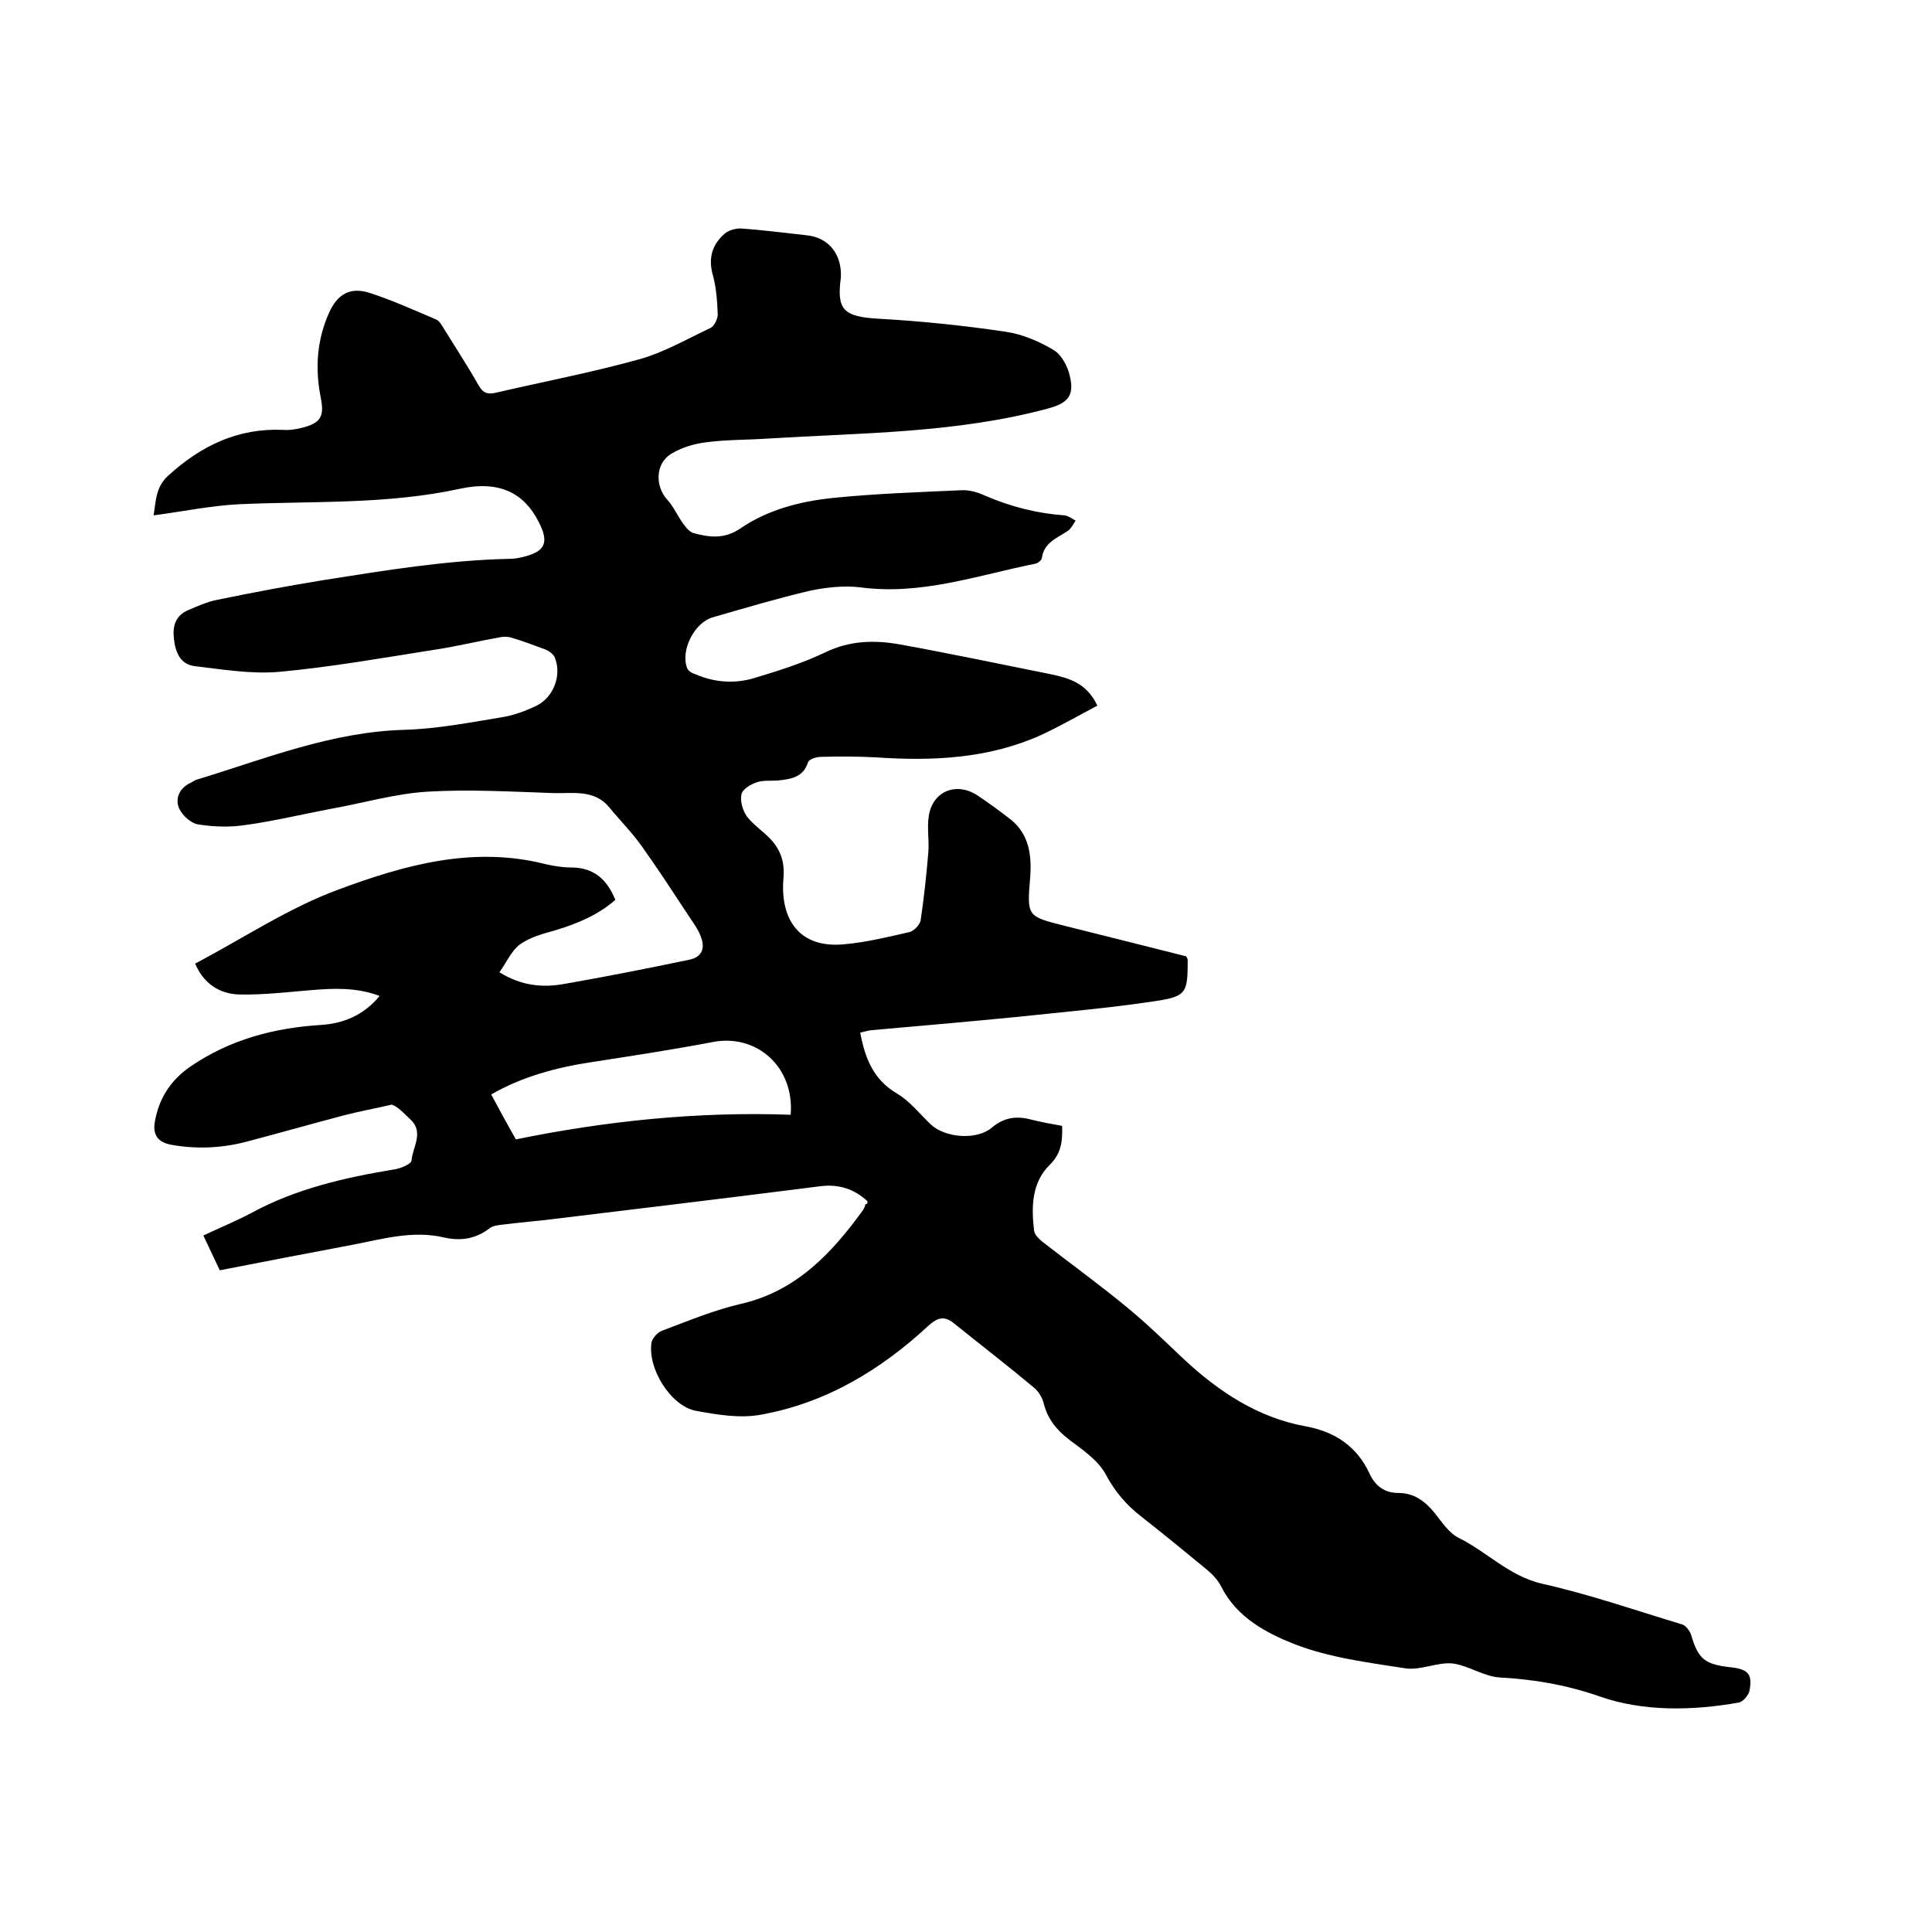 <svg enable-background="new 0 0 400 400" viewBox="0 0 400 400" xmlns="http://www.w3.org/2000/svg"><path d="m179.6 248.7c-2.7-2.5-5.9-3.6-9.8-3.1-18.1 2.3-36.3 4.5-54.5 6.7-3.9.5-7.8.8-11.7 1.3-.7.1-1.5.2-2.1.6-2.9 2.3-6.1 2.8-9.6 2-6.4-1.5-12.6.3-18.8 1.5-9.1 1.7-18.3 3.5-27.6 5.3-1.1-2.4-2.2-4.6-3.4-7.2 3.4-1.6 6.8-3 10-4.7 9.2-5 19.3-7.3 29.6-9 1.3-.2 3.4-1.1 3.5-1.8.2-2.8 2.7-5.9-.3-8.6-1.3-1.2-2.5-2.6-3.8-3-3.4.8-6.8 1.4-10.2 2.3-6.4 1.7-12.8 3.5-19.2 5.2-5.4 1.5-10.8 1.8-16.3.8-2.6-.5-3.7-1.9-3.4-4.4.8-5.1 3.3-9 7.6-11.9 8.1-5.5 17.2-7.9 26.9-8.5 4.6-.3 8.8-2 12.1-6-4.8-1.8-9.5-1.6-14.2-1.2-4.9.4-9.9 1-14.8.9-4.3-.1-7.5-2.4-9.2-6.4 9.9-5.2 19.3-11.5 29.6-15.3 13.7-5.1 27.9-9.1 42.9-5.3 1.7.4 3.6.7 5.3.7 4.6 0 7.4 2.3 9.2 6.7-3.5 3.1-7.8 4.9-12.4 6.3-2.5.7-5.2 1.4-7.3 2.9-1.8 1.3-2.8 3.7-4.3 5.8 4.7 2.9 9.1 3.2 13.5 2.4 8.6-1.5 17.2-3.2 25.8-5 2.5-.5 3.3-2.2 2.5-4.5-.5-1.5-1.4-2.8-2.3-4.1-3.3-5-6.6-10.1-10.1-15-2-2.8-4.5-5.3-6.7-8-3.1-3.7-7.5-2.8-11.5-2.9-8.7-.3-17.4-.8-26-.3-6.8.4-13.5 2.4-20.3 3.6-5.8 1.1-11.6 2.5-17.4 3.3-3.2.5-6.6.4-9.8-.1-1.5-.2-3.3-1.8-4-3.3-.9-2 0-4.2 2.3-5.3.5-.2.9-.6 1.4-.7 14.1-4.3 27.9-9.9 43-10.3 6.7-.2 13.4-1.5 20.1-2.6 2.5-.4 4.9-1.3 7.2-2.4 3.6-1.8 5.3-6.5 3.7-10.1-.3-.6-1.1-1.2-1.8-1.5-2.4-.9-4.8-1.8-7.2-2.5-.6-.2-1.4-.2-2.1-.1-4.5.8-9 1.9-13.6 2.6-10.8 1.7-21.5 3.6-32.3 4.6-5.8.5-11.7-.5-17.6-1.2-2.9-.4-3.9-2.9-4.2-5.7-.3-2.7.4-4.8 3-5.9 1.9-.8 3.9-1.7 5.9-2.1 7.3-1.5 14.7-2.9 22.1-4.1 12.7-2 25.4-4.1 38.4-4.4.8 0 1.7-.1 2.5-.3 5-1.1 5.9-3 3.6-7.4-3-5.9-8.1-8.6-16.3-6.8-15.2 3.3-30.5 2.5-45.8 3.2-5.8.3-11.5 1.5-17.6 2.3.5-3 .4-5.8 3-8.2 6.8-6.2 14.4-9.9 23.8-9.5 1.3.1 2.6-.1 3.8-.4 4-1 4.8-2.3 4-6.3-1.2-6.1-.8-12 1.8-17.7 1.7-3.7 4.3-5.2 8.2-4 4.7 1.5 9.3 3.6 13.8 5.5.8.3 1.3 1.3 1.8 2.1 2.4 3.9 4.9 7.7 7.1 11.6.9 1.6 1.9 1.9 3.6 1.5 9.9-2.3 19.9-4.2 29.6-6.9 5.1-1.4 9.9-4.2 14.8-6.5.8-.4 1.5-1.9 1.5-2.8-.1-2.7-.3-5.5-1-8.1-1-3.5-.2-6.3 2.4-8.6.8-.7 2.2-1.1 3.3-1.1 4.5.3 9 .9 13.6 1.4 4.3.4 7 3.4 7.2 7.7v1c-.9 6.7.4 8.2 8 8.6 8.8.5 17.5 1.4 26.2 2.7 3.4.5 6.9 2 9.9 3.8 1.6 1 2.9 3.4 3.3 5.4 1 4.1-.5 5.6-4.6 6.7-19 5.1-38.5 5-57.9 6.2-4.3.3-8.7.2-13 .8-2.4.3-5 1.1-7.1 2.4-3.2 2-3.3 6.6-.8 9.4 1.4 1.5 2.2 3.5 3.4 5.1.6.8 1.3 1.7 2.2 1.9 3.3.9 6.4 1.2 9.6-1 5.7-3.9 12.4-5.6 19.1-6.3 8.8-.9 17.7-1.2 26.6-1.6 1.6-.1 3.4.4 4.9 1.1 5.3 2.3 10.8 3.7 16.5 4.1.8.1 1.6.7 2.3 1.1-.5.7-.9 1.6-1.6 2.1-2.2 1.5-5 2.4-5.4 5.7-.1.4-.8 1-1.3 1.1-12 2.4-23.7 6.6-36.3 4.9-3.4-.4-7 0-10.4.7-6.8 1.6-13.5 3.6-20.1 5.5-3.9 1.1-6.8 7-5.3 10.6.3.6 1 1 1.7 1.2 3.9 1.7 8.1 2 12.1.8 5-1.5 10.1-3.1 14.9-5.4 5-2.4 10.1-2.5 15.2-1.6 10.5 1.9 20.9 4.1 31.4 6.2 3.7.8 7.4 1.8 9.6 6.5-4 2.1-7.8 4.3-11.7 6.1-10.9 4.9-22.5 5.4-34.2 4.6-3.8-.2-7.6-.2-11.4-.1-.9 0-2.4.5-2.6 1.1-1 3.2-3.6 3.5-6.3 3.8-1.5.1-3.1-.1-4.4.4-1.2.4-2.9 1.4-3.1 2.5-.3 1.4.3 3.3 1.1 4.5 1.4 1.8 3.4 3.1 5 4.8 2.1 2.3 2.9 4.8 2.6 8.1-.7 8.6 3.4 14.5 12.6 13.6 4.5-.4 9-1.5 13.4-2.5 1-.2 2.2-1.5 2.4-2.4.7-4.7 1.2-9.4 1.6-14.1.2-2.5-.3-5.1.1-7.6.8-5.1 5.7-7.1 10.1-4.2 2.4 1.6 4.7 3.3 6.9 5 3.8 3.1 4.3 7.4 4 11.8-.7 8.3-.7 8.2 7.2 10.2 8.4 2.1 16.8 4.2 25.1 6.3.1.3.3.5.3.7 0 6.9-.2 7.6-6.9 8.6-9.3 1.4-18.7 2.2-28 3.2-10.2 1-20.4 1.9-30.7 2.8-.7.1-1.4.3-2.2.5 1 5.3 2.7 9.7 7.6 12.6 2.7 1.6 4.7 4.2 7 6.4 3 2.8 9.5 3.3 12.6.7 2.6-2.2 5.2-2.5 8.2-1.7 2 .5 4.1.9 6.4 1.3.1 3-.1 5.6-2.5 8-3.8 3.7-3.9 8.7-3.3 13.7.1.8.9 1.6 1.6 2.2 5.9 4.6 12 9 17.8 13.8 4 3.3 7.8 7 11.6 10.6 7.2 6.7 15.3 12.1 25.2 13.9 6.1 1.1 10.7 4.2 13.3 9.9 1.2 2.5 3.1 3.9 5.9 3.9 3.3 0 5.5 1.7 7.5 4.1 1.5 1.9 3 4.2 5 5.2 5.9 2.9 10.4 7.9 17.3 9.5 9.8 2.2 19.3 5.5 28.9 8.4.8.2 1.6 1.3 1.9 2.1 1.5 5.1 2.8 6.2 8.3 6.8 3.5.4 4.5 1.4 3.8 4.9-.2.9-1.3 2.2-2.2 2.4-9.7 1.7-19.8 1.9-28.9-1.3-6.9-2.4-13.5-3.5-20.6-3.9-3.3-.2-6.5-2.5-9.8-2.9-3.2-.3-6.6 1.5-9.8 1-7.7-1.2-15.7-2.2-22.9-5-5.8-2.3-11.9-5.5-15.1-11.8-.7-1.4-1.8-2.6-3-3.6-4.5-3.7-9-7.4-13.6-11-3.1-2.4-5.5-5.2-7.4-8.8-1.6-2.9-4.7-5-7.5-7.1-2.6-2-4.5-4.3-5.3-7.5-.3-1.2-1-2.4-1.9-3.2-5.5-4.6-11.2-9-16.8-13.5-1.9-1.5-3.3-1.1-5.1.5-9.9 9.2-21.3 16.1-34.8 18.5-4.3.8-9 0-13.4-.8-5.3-1-10.1-8.9-9.2-14.2.2-.9 1.3-2.1 2.2-2.4 5.3-2 10.6-4.2 16.1-5.5 11.6-2.6 19-10.5 25.5-19.5.2-.3.4-.8.5-1.2.4 0 .4-.2.4-.6zm-15.9-17.9c.8-9.9-7-16.7-15.9-15.1-8.4 1.6-16.9 2.9-25.3 4.2-7.4 1.1-14.6 3.1-20.8 6.7 1.7 3.2 3.3 6.1 5.1 9.3 18.6-3.8 37.6-5.8 56.9-5.1z"/></svg>